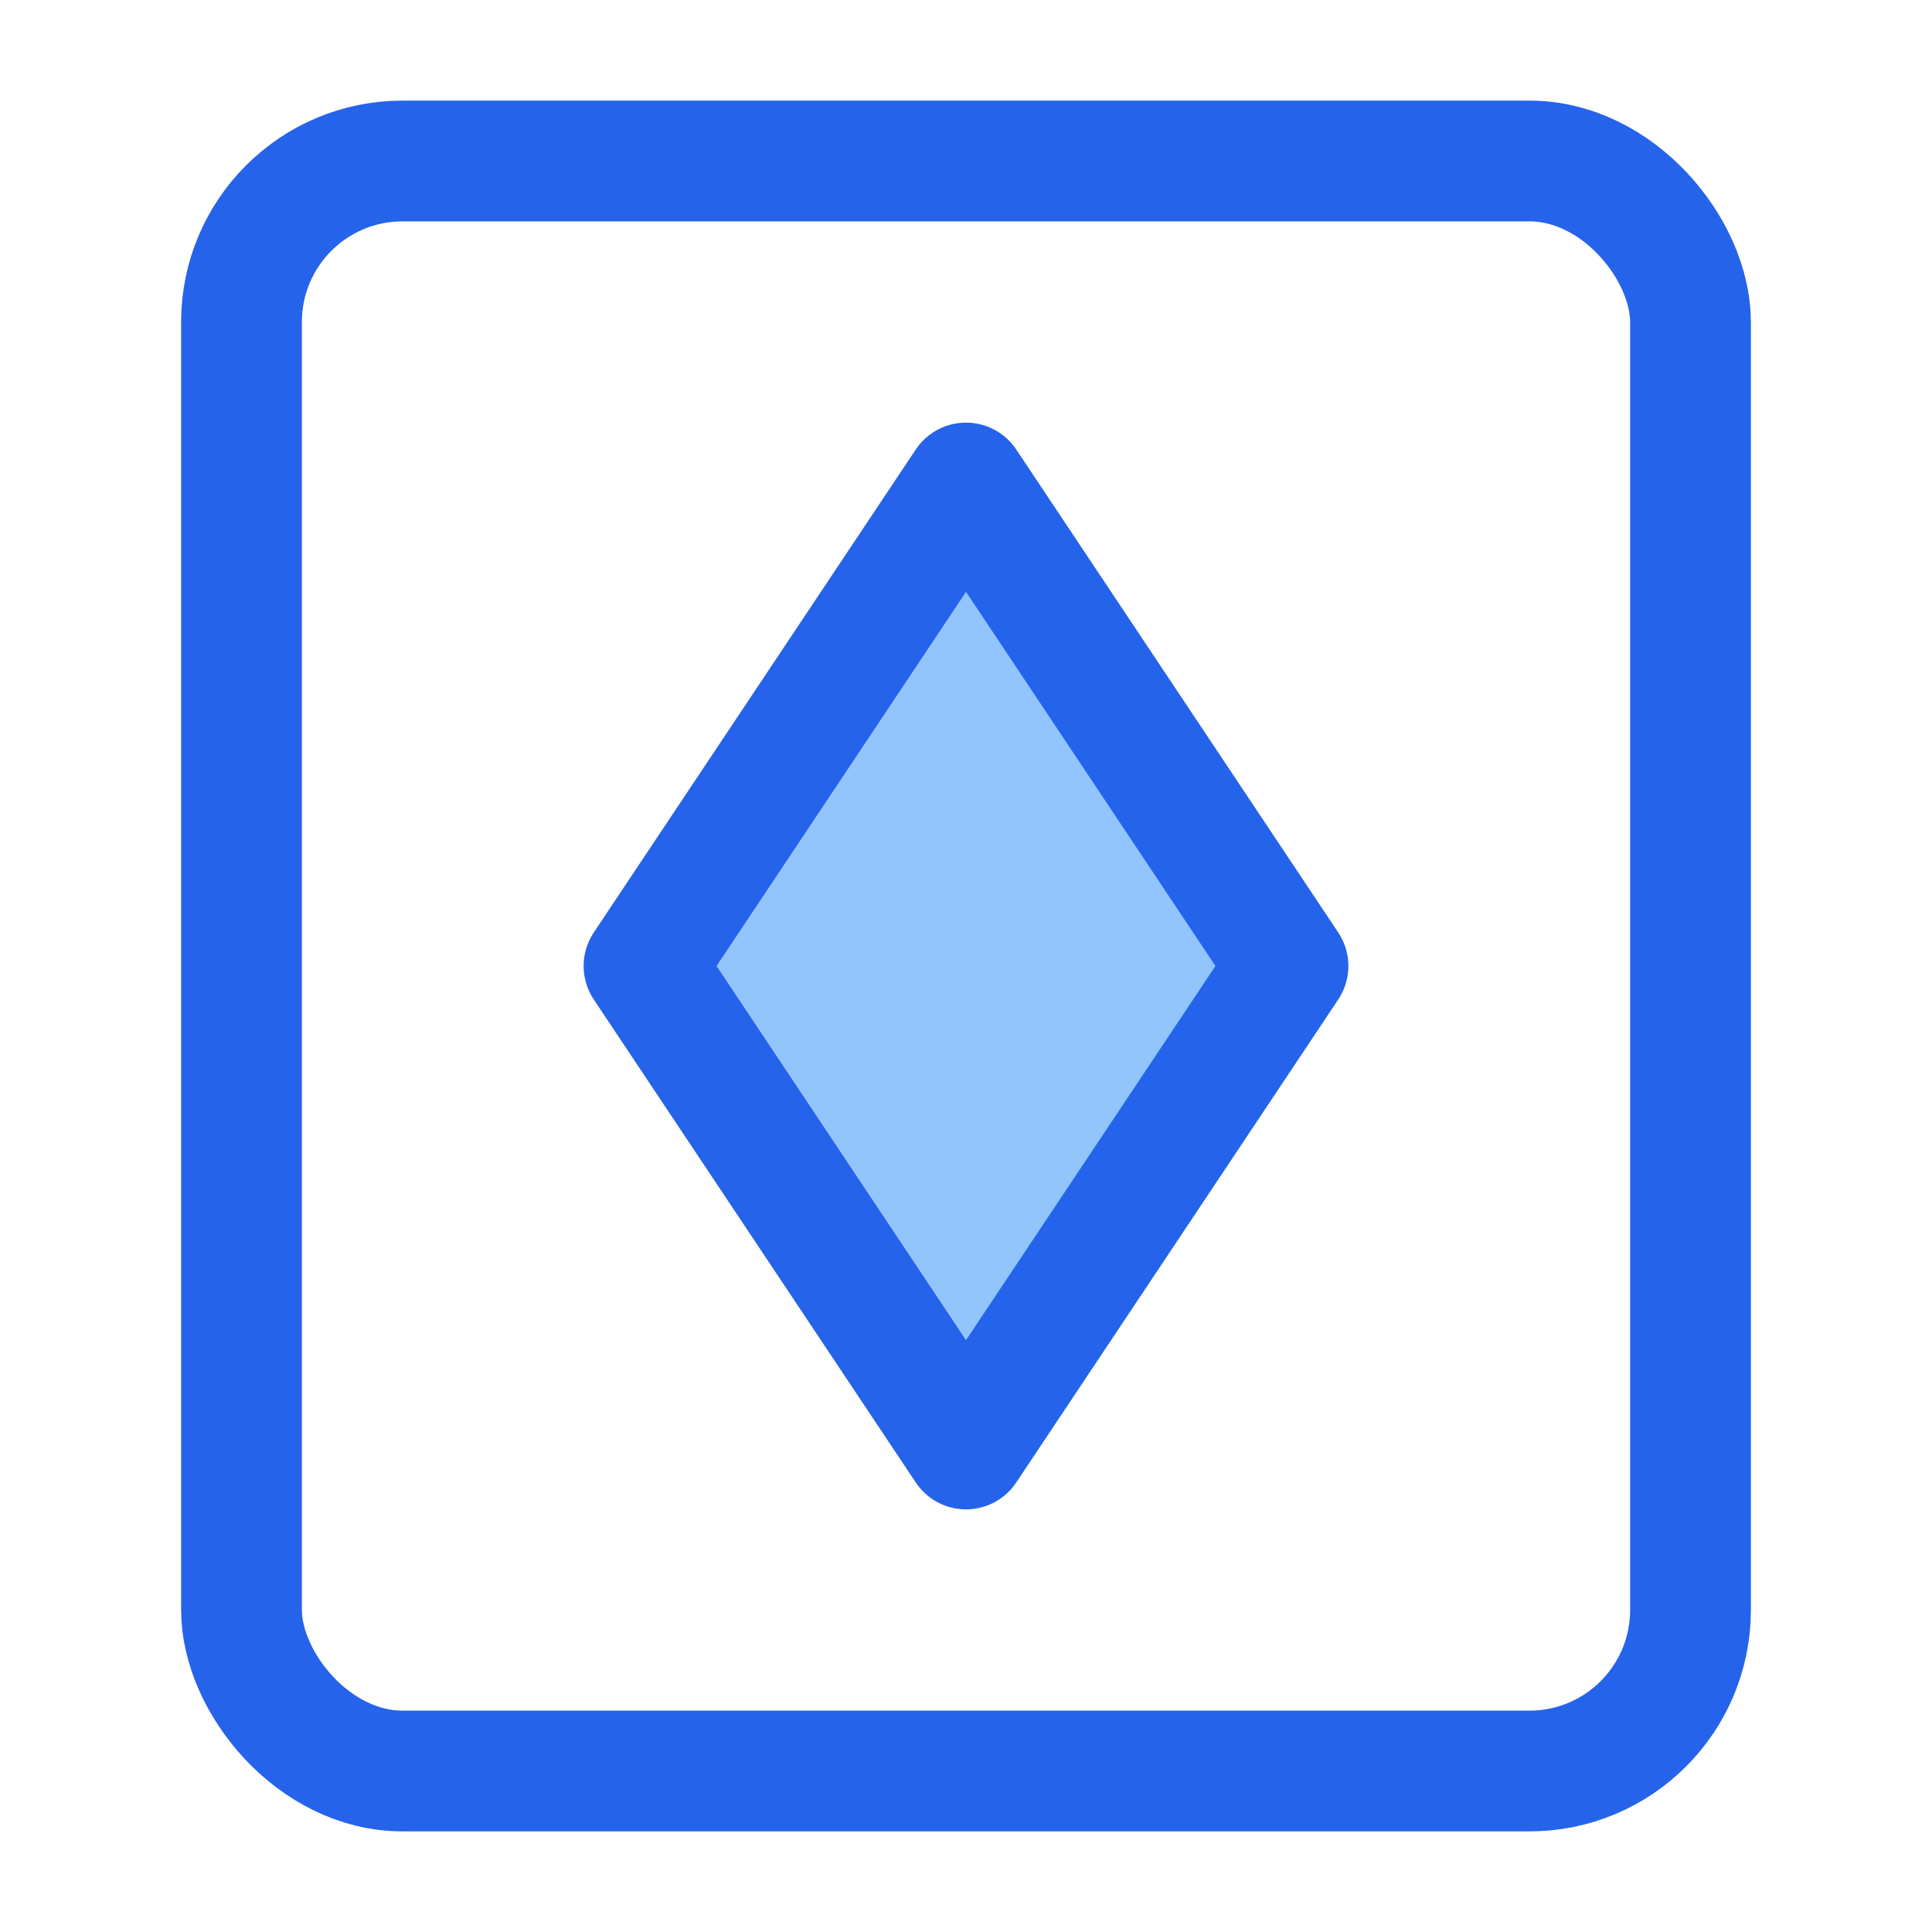 <svg xmlns="http://www.w3.org/2000/svg" width="32" height="32" viewBox="0 0 24 24" fill="none" stroke="#2563eb" stroke-width="1.5" stroke-linecap="round" stroke-linejoin="round">
  <rect x="3" y="2" width="18" height="20" rx="2" ry="2"></rect>
  <polygon points="12,6 16,12 12,18 8,12" fill="#93c5fd" stroke="#2563eb" stroke-width="1.5"></polygon>
</svg>
